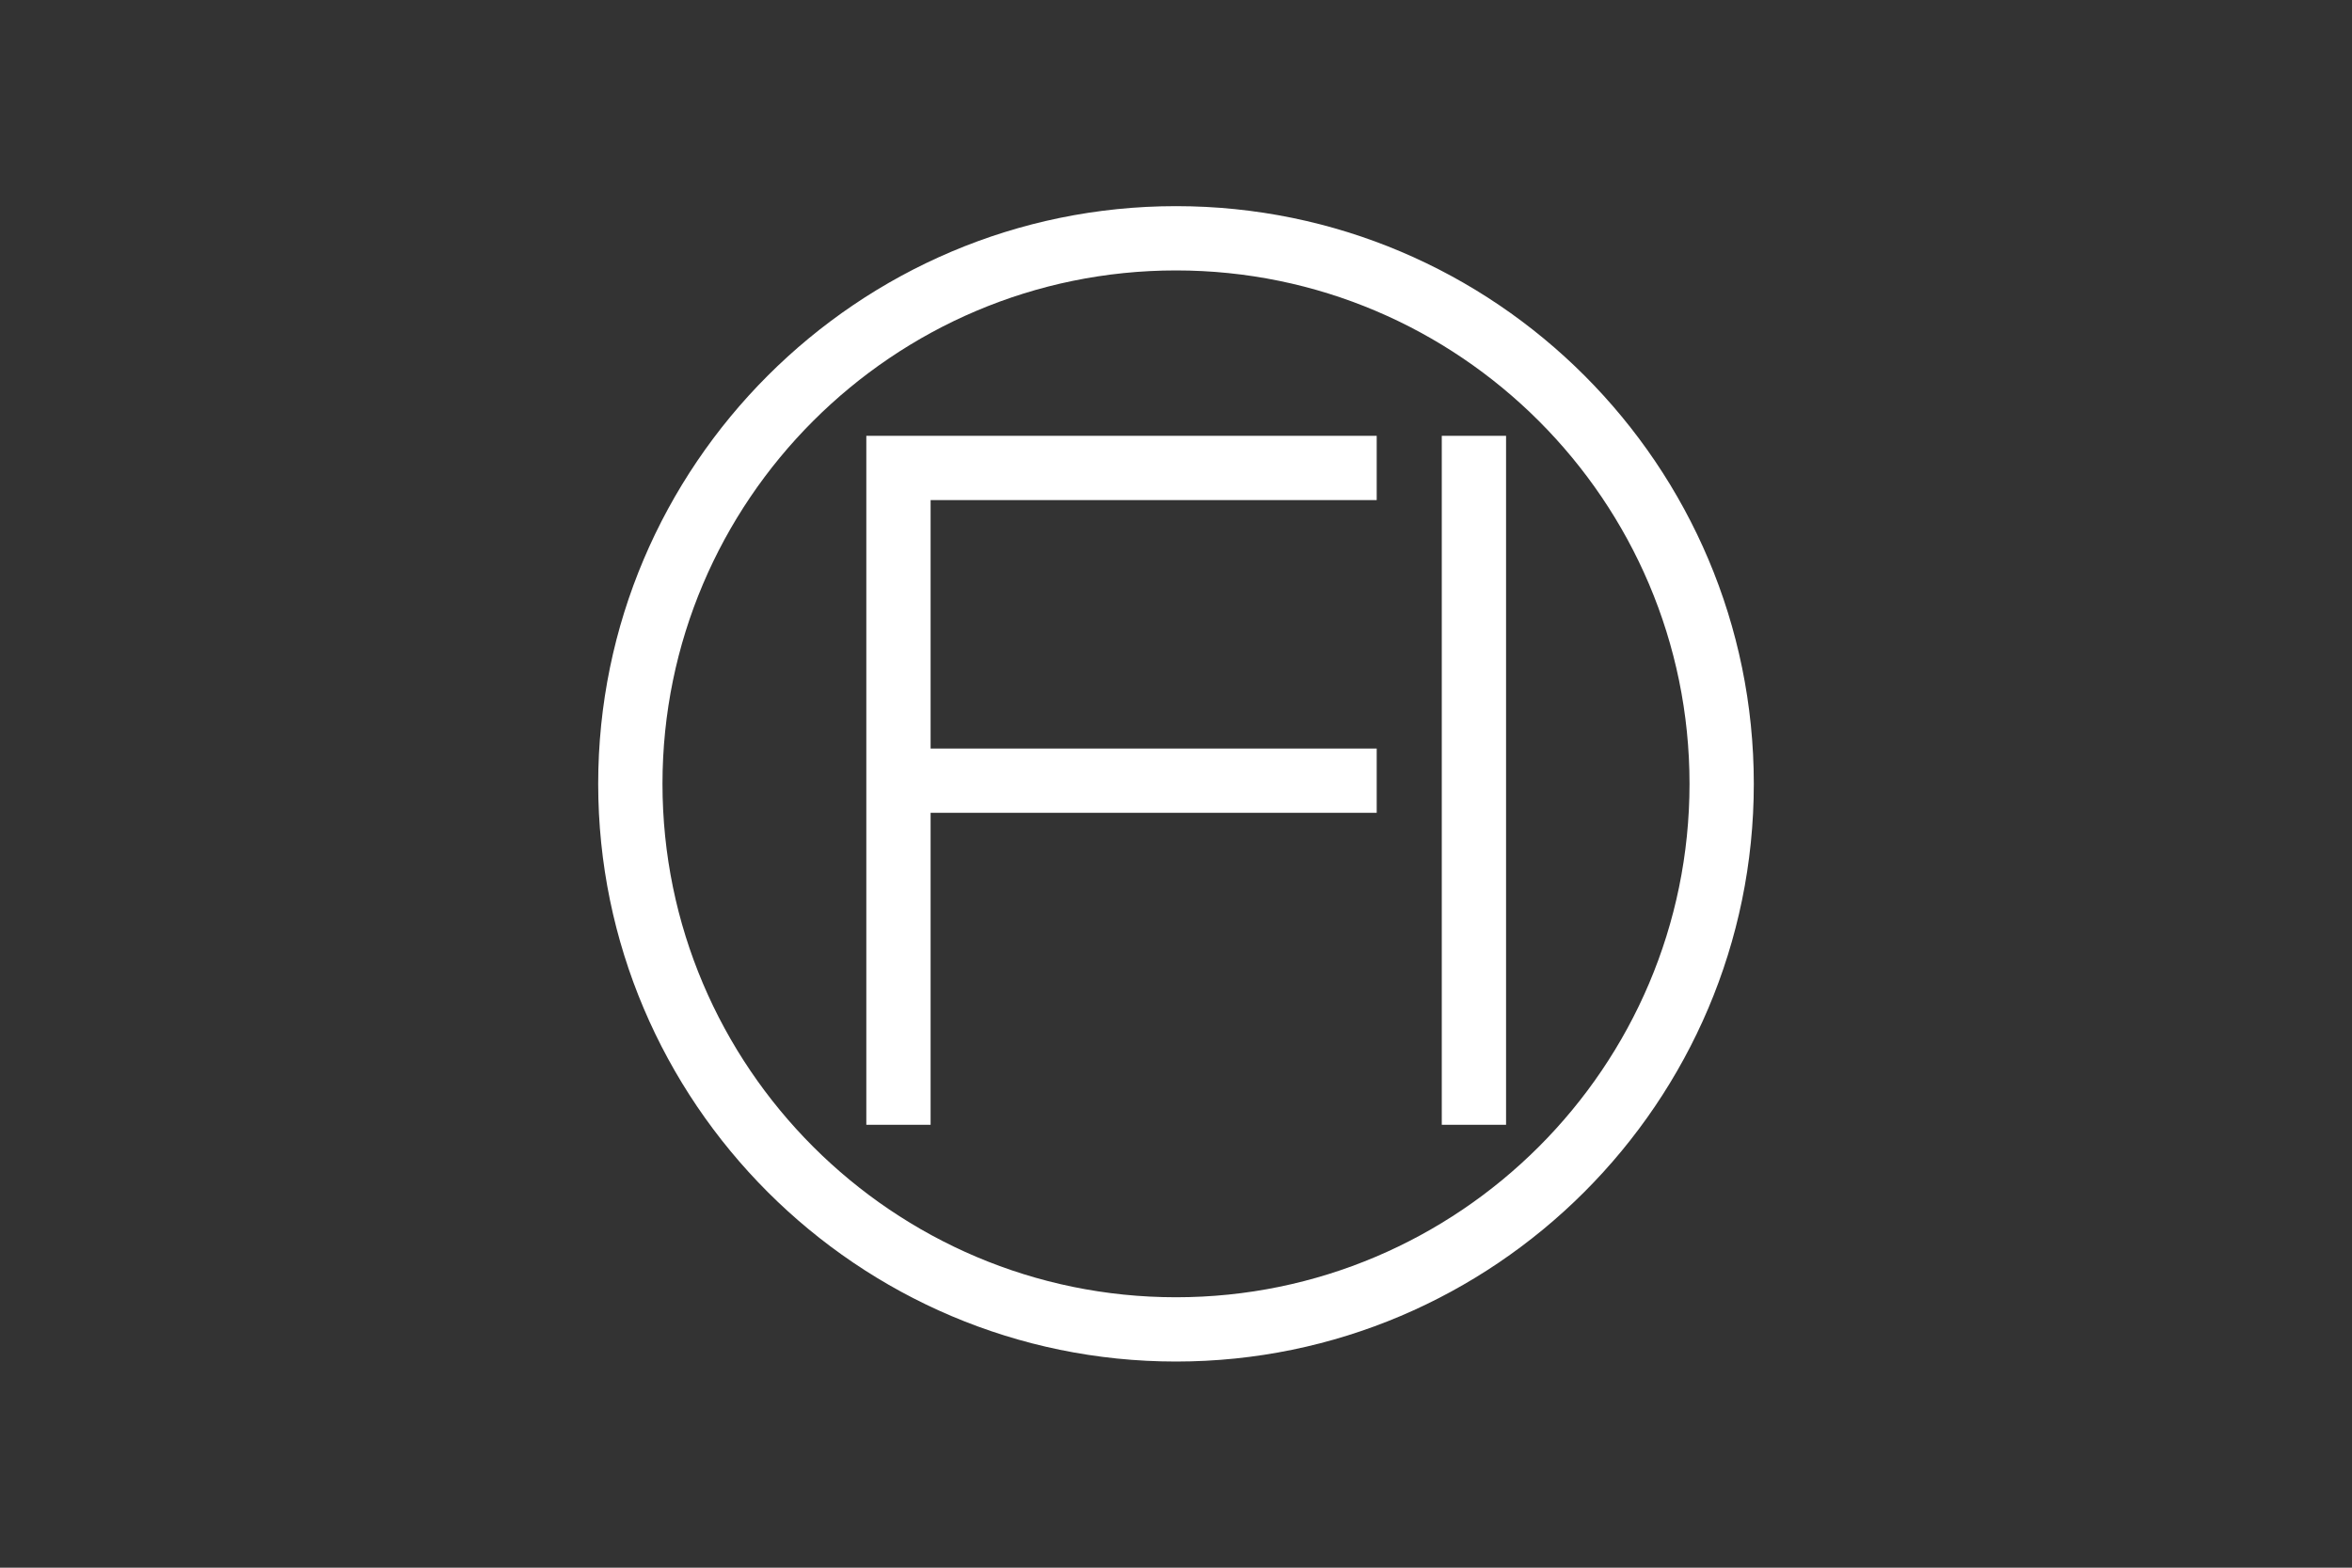 <?xml version="1.0" encoding="utf-8"?>
<!-- Generator: Adobe Illustrator 25.1.0, SVG Export Plug-In . SVG Version: 6.00 Build 0)  -->
<svg version="1.1" id="Livello_1" xmlns="http://www.w3.org/2000/svg" xmlns:xlink="http://www.w3.org/1999/xlink" x="0px" y="0px"
	 width="300px" height="200px" viewBox="0 0 300 200" style="enable-background:new 0 0 300 200;" xml:space="preserve">
<rect x="0" y="0" width="300" height="200" fill="#333333" stroke="none"/>
<style type="text/css">
	.st0{display:none;}
	.st1{display:inline;fill:#FFFFFF;}
	.st2{display:none;fill:#FFFFFF;}
	.st3{display:inline;fill:none;stroke:#FFFFFF;stroke-width:0.122;stroke-miterlimit:22.926;}
	.st4{fill:#FFFFFF;}
</style>
<g class="st0">
	<path class="st1" d="M81.5,53.6c25.6,0,46.5,20.9,46.5,46.5c0,25.5-20.9,46.4-46.5,46.4c-25.7,0-46.6-20.9-46.6-46.4
		C34.9,74.4,55.8,53.6,81.5,53.6 M81.5,59.1L81.5,59.1c-22.7,0-41.1,18.4-41.1,41c0,22.5,18.4,40.8,41.1,40.8
		c22.6,0,41-18.4,41-40.8C122.5,77.4,104.1,59.1,81.5,59.1"/>
	<path class="st1" d="M54.1,73.3h8.8v26.2c0,5.4,6.7,6.6,9.1,3.2c0.5-0.7,1-1.8,1-3.1V73.3h8.7v27.5c0,2.3-0.6,4.5-1.5,6.2
		c-0.5,1-1.3,1.9-2,2.6c-1.1,1.1-2.5,2-4,2.6c-1,0.4-2.1,0.8-3.3,0.9c-7.7,1.3-16.7-2.9-16.7-12.9L54.1,73.3L54.1,73.3z"/>
	<polygon class="st1" points="85.2,86.7 93.5,86.7 93.5,119.1 108.8,118.9 108.8,126.7 85.2,126.9 	"/>
	<path class="st1" d="M71.7,116.8c2.5,0,4.5,2,4.5,4.5c0,2.5-2,4.4-4.5,4.4c-2.4,0-4.5-2-4.5-4.4C67.2,118.8,69.2,116.8,71.7,116.8"
		/>
	<path class="st1" d="M73.8,120.1c0,0.4-0.1,0.7-0.4,0.9c-0.3,0.2-0.6,0.4-0.9,0.4l1.1,2.2c0.1,0.1,0.1,0.1,0.2,0.2
		c0.1,0,0.1,0.1,0.2,0.1h0.2v0.2h-1.1l-1.3-2.6H71v2.2c0,0.1,0,0.1,0.1,0.2c0.1,0,0.1,0.1,0.2,0.1h0.2v0.2h-1.8v-0.2H70
		c0.1,0,0.2,0,0.3-0.1c0.1,0,0.1-0.1,0.1-0.2v-4.3c0-0.1,0-0.1-0.1-0.2c-0.1,0-0.1-0.1-0.3-0.1h-0.2v-0.2H72c0.6,0,1,0.1,1.3,0.3
		C73.6,119.4,73.8,119.7,73.8,120.1 M71,121.2L71,121.2h0.8c0.4,0,0.7-0.1,1-0.3c0.2-0.2,0.4-0.5,0.4-0.8c0-0.4-0.1-0.6-0.4-0.8
		c-0.2-0.2-0.6-0.2-1.1-0.2h-0.4c-0.1,0-0.2,0-0.2,0.1c-0.1,0-0.1,0.1-0.1,0.2L71,121.2L71,121.2z"/>
	<path class="st1" d="M29.4,108H21v-5.6c0-1.6-0.1-2.6-0.3-3.1c-0.2-0.4-0.6-0.6-1.2-0.6c-0.7,0-1.1,0.2-1.3,0.7
		c-0.2,0.5-0.3,1.6-0.3,3.2v14.9c0,1.6,0.1,2.6,0.3,3.1c0.2,0.5,0.6,0.7,1.3,0.7c0.6,0,1-0.2,1.2-0.7c0.2-0.5,0.3-1.6,0.3-3.3v-4
		h8.4v1.3c0,3.3-0.2,5.7-0.7,7c-0.5,1.4-1.5,2.6-3.1,3.7c-1.6,1-3.6,1.6-5.9,1.6c-2.5,0-4.5-0.4-6.1-1.3c-1.6-0.9-2.6-2.1-3.2-3.7
		c-0.5-1.6-0.8-3.9-0.8-7.1v-9.4c0-2.3,0.1-4.1,0.2-5.2c0.2-1.2,0.6-2.3,1.4-3.3c0.8-1.1,1.9-1.9,3.3-2.5c1.4-0.6,3-0.9,4.8-0.9
		c2.5,0,4.5,0.5,6.1,1.4c1.6,0.9,2.6,2.1,3.2,3.5c0.5,1.4,0.8,3.7,0.8,6.7L29.4,108L29.4,108z"/>
	<path class="st1" d="M155.5,94v21.5c0,2.4-0.1,4.1-0.2,5.1c-0.2,1-0.6,2-1.4,3c-0.8,1-1.8,1.8-3.1,2.4c-1.3,0.5-2.8,0.8-4.5,0.8
		c-1.9,0-3.6-0.3-5.1-0.9c-1.5-0.6-2.6-1.5-3.3-2.5c-0.7-1-1.2-2.1-1.3-3.2c-0.1-1.1-0.2-3.5-0.2-7.1V94h8.4V118
		c0,1.4,0.1,2.3,0.2,2.7c0.1,0.4,0.5,0.6,0.9,0.6c0.5,0,0.9-0.2,1-0.6c0.1-0.4,0.2-1.4,0.2-3V94H155.5z"/>
	<path class="st1" d="M176.5,103.7h-7.8v-2.4c0-1.1-0.1-1.8-0.3-2.1c-0.2-0.3-0.5-0.4-1-0.4c-0.5,0-0.9,0.2-1.2,0.6
		c-0.3,0.4-0.4,1-0.4,1.9c0,1.1,0.1,1.9,0.4,2.4c0.3,0.6,1.1,1.2,2.4,2c3.7,2.2,6.1,4,7,5.4c1,1.4,1.5,3.7,1.5,6.9
		c0,2.3-0.3,4-0.8,5.1c-0.6,1.1-1.6,2-3.1,2.7c-1.5,0.7-3.3,1.1-5.4,1.1c-2.3,0-4.1-0.4-5.7-1.3c-1.6-0.9-2.6-1.9-3.1-3.2
		c-0.5-1.3-0.7-3.1-0.7-5.6v-2.1h7.8v3.9c0,1.2,0.1,2,0.3,2.3c0.2,0.3,0.6,0.5,1.2,0.5c0.6,0,1-0.2,1.3-0.7c0.3-0.4,0.4-1.1,0.4-1.9
		c0-1.9-0.3-3.1-0.8-3.7c-0.5-0.6-1.8-1.5-3.9-2.9c-2.1-1.4-3.5-2.4-4.2-3c-0.7-0.6-1.2-1.5-1.7-2.6c-0.5-1.1-0.7-2.5-0.7-4.2
		c0-2.5,0.3-4.3,0.9-5.4c0.6-1.1,1.7-2,3-2.7c1.4-0.6,3.1-1,5.1-1c2.2,0,4,0.3,5.6,1.1c1.5,0.7,2.6,1.6,3.1,2.6
		c0.5,1.1,0.8,2.9,0.8,5.4L176.5,103.7L176.5,103.7z"/>
	<polygon class="st1" points="195.4,94 195.4,119.7 200.5,119.7 200.5,126.1 187,126.1 187,94 	"/>
	<rect x="202.5" y="94" class="st1" width="8.4" height="32.1"/>
	<path class="st1" d="M232,103.7h-7.8v-2.4c0-1.1-0.1-1.8-0.3-2.1c-0.2-0.3-0.5-0.4-1-0.4c-0.5,0-0.9,0.2-1.1,0.6
		c-0.2,0.4-0.4,1-0.4,1.9c0,1.1,0.1,1.9,0.4,2.4c0.3,0.6,1.1,1.2,2.4,2c3.7,2.2,6,4,7,5.4c1,1.4,1.4,3.7,1.4,6.9
		c0,2.3-0.3,4-0.8,5.1s-1.6,2-3.1,2.7c-1.6,0.7-3.3,1.1-5.4,1.1c-2.2,0-4.1-0.4-5.7-1.3c-1.6-0.9-2.6-1.9-3.1-3.2
		c-0.5-1.3-0.7-3.1-0.7-5.6v-2.1h7.8v3.9c0,1.2,0.1,2,0.3,2.3c0.2,0.3,0.6,0.5,1.2,0.5c0.6,0,1-0.2,1.2-0.7c0.3-0.4,0.4-1.1,0.4-1.9
		c0-1.9-0.3-3.1-0.8-3.7c-0.5-0.6-1.8-1.5-3.9-2.9c-2.1-1.4-3.5-2.4-4.2-3c-0.7-0.6-1.3-1.5-1.7-2.6c-0.5-1.1-0.7-2.5-0.7-4.2
		c0-2.5,0.3-4.3,0.9-5.4c0.6-1.1,1.6-2,3-2.7c1.4-0.6,3.1-1,5.1-1c2.2,0,4,0.3,5.6,1.1c1.5,0.7,2.5,1.6,3,2.6
		c0.5,1.1,0.8,2.9,0.8,5.4V103.7z"/>
	<polygon class="st1" points="252.2,94 252.2,100.4 247.2,100.4 247.2,126.1 238.9,126.1 238.9,100.4 233.9,100.4 233.9,94 	"/>
	<polygon class="st1" points="254.1,94 268.1,94 268.1,100.4 262.5,100.4 262.5,106.5 267.7,106.5 267.7,112.6 262.5,112.6 
		262.5,119.7 268.7,119.7 268.7,126.1 254.1,126.1 	"/>
	<path class="st1" d="M271.1,94h6.3c4,0,6.8,0.2,8.2,0.6c1.4,0.4,2.5,1,3.2,1.8c0.7,0.8,1.2,1.8,1.4,2.8c0.2,1.1,0.3,3.1,0.3,6.1
		v11.3c0,2.9-0.1,4.8-0.4,5.8c-0.3,1-0.7,1.7-1.4,2.3c-0.7,0.5-1.5,0.9-2.5,1.1c-1,0.2-2.5,0.3-4.5,0.3h-10.6L271.1,94L271.1,94z
		 M279.4,99.4L279.4,99.4v21.1c1.2,0,2-0.2,2.2-0.7c0.3-0.5,0.4-1.8,0.4-3.9v-12.5c0-1.4-0.1-2.4-0.1-2.8c-0.1-0.4-0.3-0.7-0.6-0.9
		C281,99.6,280.4,99.4,279.4,99.4"/>
</g>
<g class="st0">
	<path class="st1" d="M150,26.4l44.3,75.2l22.1,37.6c-20-2-34.3-4-55.3,1c-15.7,4.2-25.1,8.5-57.4,8.6l9.2-15.8
		c14.1,1.1,29.4-1.7,45.6-6.9c9.6-2.3,20-3,30.5-3.4l-7.1-12.4L150,55.4l-31.8,54.8l-26.1,44.9c13.7,5.3,34.6,2.4,58.8-4.3
		c24.5-5.8,49.1-5.3,71-2.6l10.8,18.3c-40.4-7-64.9-2-106.7,5.9c-16.2,3.1-44.8-0.7-58.5-5.8l38.3-65L150,26.4z"/>
</g>
<g class="st0">
	<path class="st1" d="M272.1,34.3H27.9v131.2h244.2L272.1,34.3L272.1,34.3z M19.4,26.2h261.2v147.6H19.4V26.2z"/>
	<path class="st1" d="M65.5,97.5c-2.9,3.9-5.8,7.8-8.6,11.6c-0.3,0.4-0.3,1.1-0.3,1.6v37.4v1.7H42.3V50.1h14.3v40
		c0.1,0,0.2,0.1,0.3,0.1c1.8-2.1,3.7-4.2,5.5-6.3C72,73,81.5,62.1,91.1,51.2c0.3-0.4,1-0.8,1.5-0.8c5-0.1,10-0.1,15-0.1
		c0.2,0,0.3,0.1,0.6,0.1c-2.6,2.9-5.2,5.8-7.8,8.6c-8.3,9.2-16.5,18.3-24.8,27.5c-0.7,0.8-0.7,1.4-0.2,2.4c10,19.8,20,39.6,30,59.4
		c0.3,0.5,0.5,1,0.8,1.6c-4.9,0-9.7,0-14.4,0c-0.4,0-0.9-0.6-1.1-1c-5.3-10.9-10.7-21.9-16-32.8c-2.8-5.9-5.7-11.7-8.6-17.5
		C65.9,98.1,65.8,97.9,65.5,97.5"/>
	<path class="st1" d="M187.8,82c-4.4-7.4-8.8-14.6-13.1-21.8c-0.1,0-0.2,0.1-0.3,0.1v34h-5.1V51.3h6.5c4,7,7.9,14,12,21.2
		c0.4-0.6,0.6-1,0.8-1.4c3.6-6.3,7.2-12.5,10.7-18.8c0.5-0.9,1-1.1,2.1-1.1c1.6,0,3,0,4.6,0v43.2h-5V60.9c-0.1,0-0.3-0.1-0.4-0.1
		C196.4,67.8,192.1,74.8,187.8,82"/>
	<polygon class="st1" points="151,51.3 151,56.1 126.5,56.1 126.5,69.5 149.4,69.5 149.4,74.5 126.5,74.5 126.5,89.4 152.1,89.4 
		152.1,94.3 121.3,94.3 121.3,51.3 	"/>
	<polygon class="st1" points="151,105.6 151,110.4 126.5,110.4 126.5,123.8 149.4,123.8 149.4,128.8 126.5,128.8 126.5,143.7 
		152.1,143.7 152.1,148.6 121.3,148.6 121.3,105.6 	"/>
	<path class="st1" d="M228.1,78.6h16.5c-2.8-7.5-5.5-14.9-8.3-22.4c-0.1,0-0.2,0-0.3,0C233.4,63.6,230.8,71,228.1,78.6 M256,93.6
		c-1.8,0-3.4,0-5,0c-0.4,0-0.9-0.5-1.1-0.8c-1.2-2.8-2.2-5.7-3.4-8.6c-0.2-0.4-0.7-1-1.1-1c-6.3-0.1-12.6,0-19,0
		c-1.1,3.6-2.2,7-3.3,10.5h-5.8c1.6-4.4,3.2-8.7,4.8-12.9c3.6-9.6,7.2-19.3,10.7-29c0.4-1,0.8-1.3,2-1.3c1.2,0,2.6,0,4.1,0
		C244.6,64.7,250.3,79.1,256,93.6"/>
	<path class="st1" d="M175.2,131.4v-25.9h-5.1v26.2c0,11.7,5.7,17.4,17.5,17.4c12.3,0,18.3-5.9,18.3-18.1v-25.5h-5.1v26.3
		c0,8.8-4.2,13.3-12.6,13.3C179.6,145.2,175.2,140.5,175.2,131.4"/>
	<path class="st1" d="M232.6,126h-8.1v-16.7h8.2c3.3,0,5.9,0.7,7.6,2.1c1.8,1.4,2.7,3.3,2.7,5.8c0,2.6-1,4.7-2.9,6.4
		C238.1,125.2,235.6,126,232.6,126 M244.9,136c-1.5-2.3-2.5-3.9-3.5-4.9c-0.9-0.9-2.3-2.4-3.6-2.9l-0.4-0.1v0l0.5-0.1
		c7-1.8,10.5-5.4,10.5-11.3c0-3.5-1.3-6.3-3.9-8.2c-2.6-2-6.2-3-10.8-3h-14.3v42.8h5.1v-18.5h5.2c2,0,3.8,0.5,5.2,1.4
		c1.4,0.9,3,2.6,4.6,5.1l8,11.9h6L244.9,136z"/>
</g>
<g class="st0">
	<path class="st1" d="M224.8,25.3v17.4h-16.1v114.6h16.1v17.4h-34.6V25.3H224.8z M109.7,25.3v17.4H93.7v48.1h16.1v17.4H93.7v49.2
		h16.1v17.4H75.2V25.3H109.7z M175.5,25.3v149.3H157v-66.5H143v66.5h-18.4V25.3H175.5z M157,42.7h-14v48.1h14V42.7z"/>
</g>
<g class="st0">
	<path class="st1" d="M123.5,42.5l-61.2,66.1c-4.1,4.3-5.8,9-5.8,13.5c0,2.8,0.7,5.5,1.9,8.1c1.3,2.3,3,4.7,4.9,6.7
		c2.8,2.5,6.4,4.5,10.3,5.7v32.1h49.8v-8.5H82.2v-21.6h41.3v-8.8H83.3c-5.6,0-10.7-2.1-13.9-5.4c-1.5-1.1-2.6-2.6-3.2-4.1
		c-0.7-1.3-1.1-2.8-1.1-4.3c0-2.6,1.1-5.1,3.4-7.7l55-59.5L123.5,42.5L123.5,42.5z M106.8,92.1h16.7v9.2c-0.6-0.2-1.7-0.2-2.6-0.2
		h-2.8v21.8h2.8c1.1,0,1.9,0,2.6-0.2v9.2h-16.7V92.1z M129,174.7h-5.6v-8.5h5.6V174.7z M129,144.5h-5.6v-8.8h5.6V144.5z M129,66v0.2
		V66z M129,36.5v12.6l-5.6,5.8V42.5L129,36.5z M129,131.2c-1.9,0.4-3.8,0.6-5.6,0.6v-9.2c1.1,0,1.9-0.4,2.4-0.6
		c1.1-0.6,1.9-1.5,2.4-3c0.4-1.1,0.6-2.6,0.8-4.5L129,131.2L129,131.2z M123.5,92.1c2.1,0,4.1,0,5.6,0.4v17.3
		c-0.2-3-0.8-5.2-1.9-6.4c-0.9-1.1-1.9-1.7-3.7-2.1V92.1z M134.8,174.7H129v-8.5h5.8V174.7z M134.8,144.5H129v-8.8h5.8V144.5z
		 M134.8,66v16.7L129,66.2V66C129,66,134.8,66,134.8,66z M134.8,30.7v12.2l-5.8,6.2V36.5l3.4-3.7c0.4-0.4,0.9-1.1,1.5-1.5
		C134.2,31.1,134.4,30.9,134.8,30.7 M129,92.5c0.9,0.2,1.7,0.7,2.6,0.9c1,0.6,2.1,1.3,3.2,2.1v32.9c-1.5,1.1-3,1.9-4.5,2.4
		c-0.4,0.2-0.9,0.2-1.3,0.4v-16.7V112v-2.1L129,92.5L129,92.5z M165.6,174.7h-30.8v-8.5h30.8V174.7z M165.6,144.5h-30.8v-8.8h30.8
		V144.5z M165.6,131.9h-3.2V92.1h3.2V131.9z M165.6,66h-8.4l-8.1,28.9L140.8,66h-6v16.7l8.1,23.3h12.2l10.5-30.8L165.6,66L165.6,66z
		 M165.6,32v12.8l-5.8-6.4c-0.4-0.5-0.6-0.7-0.9-0.9c-2.6-2.6-6-3.7-9.4-3.7c-3.7,0-7.1,1.3-9.8,3.8v-0.2c-0.4,0.4-0.6,0.6-1.1,1
		l-3.8,4.3V30.7c4.3-3.6,9.4-5.4,14.5-5.4c5.5,0,11.1,1.9,15.4,5.8C165,31.5,165.4,31.7,165.6,32 M134.8,95.5
		c0.6,0.6,1.3,1.3,1.9,2.1c1.3,1.9,2.4,4.1,2.8,6.4c0.6,2.6,1.1,5.1,1.1,7.7c0,4.2-0.5,7.7-1.5,10c-0.9,2.3-2.2,4.3-3.7,5.8
		c-0.2,0.5-0.4,0.7-0.6,0.9L134.8,95.5L134.8,95.5z M165.6,75.2l3.2-9.2h-3.2V75.2z M165.6,131.9h27.8v-9H174V115h17.5v-8.1H174
		v-6.4h19v-8.3h-27.4L165.6,131.9L165.6,131.9z M165.6,174.7v-8.5h52.6v-21.6h-52.6v-8.8H224c3,0,5.3-1.1,7.3-2.8
		c1.1-1.1,2.2-2.4,2.6-3.6c0.6-1.3,1.1-2.8,1.1-4.1c0-2.1-0.8-4.1-2.3-5.8l-66.9-74.7V32c0.2,0.2,0.4,0.4,0.6,0.6l72.7,81.1
		c3,3.4,4.5,7.5,4.5,11.6c0,2.6-0.7,5.1-1.7,7.7c-1.3,2.4-2.8,4.5-4.7,6.4c-2.8,2.4-6.4,4.1-10.2,4.7v30.6L165.6,174.7L165.6,174.7z
		"/>
</g>
<g class="st0">
	<path class="st1" d="M159,48.1c-8.5-11-12.5-8.5-18.7-0.1l-75.9,95.7c-9.1,10.9-6.6,16.7,7.4,17.8l151.5,1.2
		c14,0.9,20.4-6.7,12-17.6L159,48.1z M167.8,34.9l78.6,97.7c8.9,11.3,17.2,41.1-15.5,41.9l-161-0.1c-25.6-0.8-30.6-23.9-16.7-40.5
		l77.2-97.4C145,20.8,157,23.7,167.8,34.9"/>
	<path class="st1" d="M149.4,72.8c4.6,0,9,0.2,13.2,2.2c8,4.6,5.1,11.7-3.3,8.1c-2.9-0.9-6-1.3-9.2-1.3c-17.8,0-32.4,14.5-32.4,32.4
		c0,17.8,14.5,32.3,32.4,32.3s32.3-14.5,32.3-32.3c0-6.8,8.1-7.2,8.1-0.1c0,22.7-18.5,41.1-41.1,41.1s-41.1-18.5-41.1-41.1
		S126.8,72.8,149.4,72.8"/>
	<path class="st1" d="M178.3,89.6c2.6-2.6,8.6,2.2,6.2,6.3l-34,33.8c0.1-0.2-6.6,6.9-9.2,0.3l-7.8-24.1c-1.1-3.6,5.7-6.8,8-2.7
		l4.6,14c0.8,1.8,2.8,1.4,3.7,0.8L178.3,89.6z"/>
</g>
<path class="st2" d="M242.9,25.7c3.6,0,6.7,0.4,10.1,0.9v23.6c-2.7-0.4-5.6-0.7-8.5-0.7c-23.4,0-42.7,18.2-46.5,42h42v20.9h-41.3
	c5.2,21.8,23.8,37.9,45.8,37.9c2.9,0,5.8-0.2,8.5-0.6v23.6c-3.4,0.7-6.5,0.9-10.1,0.9c-36.9,0-67.2-33.3-67.2-74.1
	C175.8,59.2,206.1,25.7,242.9,25.7 M114.4,25.7c3.4,0,6.5,0.4,9.9,0.9v23.6c-2.7-0.4-5.6-0.7-8.6-0.7c-26.1,0-47.2,22.7-47.2,50.6
	c0,27.6,21.1,50.3,47.2,50.3c2.9,0,5.8-0.2,8.6-0.6v23.6c-3.4,0.7-6.5,0.9-9.9,0.9C77.3,174.3,47,141,47,100.1
	C47,59.2,77.3,25.7,114.4,25.7"/>
<g class="st0">
	<path class="st1" d="M8.6,151.2V48.8h43.8c8.8,0,15.6,0.9,20.1,2.8c4.6,1.8,8.2,5.1,11,9.7c2.7,4.7,4.1,9.8,4.1,15.5
		c0,7.3-2.3,13.3-6.9,18.3c-4.5,5-11.5,8.2-21,9.5c3.5,1.7,6.1,3.4,7.9,5.1c3.8,3.6,7.4,8.2,10.9,13.6l17.2,27.9H79.2l-13.1-21.3
		c-3.8-6.1-7-10.9-9.5-14.1c-2.5-3.3-4.7-5.5-6.6-6.8c-2-1.3-4-2.2-6-2.7c-1.5-0.3-3.9-0.5-7.3-0.5H21.6v45.5L8.6,151.2L8.6,151.2z
		 M21.6,94L21.6,94h28.1c6,0,10.6-0.7,14-2c3.4-1.3,5.9-3.3,7.7-6.1c1.7-2.8,2.6-5.8,2.6-9.1c0-4.9-1.7-8.9-5.1-12
		c-3.4-3.1-8.7-4.7-16.1-4.7H21.6V94z M178.6,115.3L178.6,115.3l13.1,3.4c-2.7,11.1-7.7,19.6-14.8,25.5c-7.1,5.8-15.8,8.8-26.1,8.8
		c-10.6,0-19.4-2.2-26-6.7c-6.7-4.5-11.8-11-15.3-19.5c-3.5-8.5-5.3-17.7-5.3-27.5c0-10.7,2-20,5.9-27.9c3.9-7.9,9.5-14,16.8-18.1
		c7.2-4.1,15.2-6.1,23.9-6.1c9.9,0,18.2,2.6,24.9,7.8c6.8,5.2,11.5,12.6,14.1,22L177.1,80c-2.3-7.5-5.6-12.9-10-16.3
		c-4.3-3.4-9.8-5.1-16.4-5.1c-7.6,0-14,1.9-19,5.6c-5.1,3.8-8.7,8.9-10.7,15.2c-2.1,6.4-3.1,12.9-3.1,19.7c0,8.8,1.2,16.3,3.7,22.9
		c2.4,6.5,6.2,11.3,11.4,14.6c5.2,3.2,10.8,4.8,16.8,4.8c7.3,0,13.5-2.2,18.6-6.5C173.4,130.4,176.8,123.9,178.6,115.3 M278.3,115.3
		L278.3,115.3l13.1,3.4c-2.8,11.1-7.7,19.6-14.8,25.5c-7.1,5.8-15.8,8.8-26.1,8.8c-10.7,0-19.3-2.2-26-6.7
		c-6.7-4.5-11.8-11-15.2-19.5c-3.5-8.5-5.3-17.7-5.3-27.5c0-10.7,2-20,5.9-27.9c3.9-7.9,9.5-14,16.8-18.1c7.2-4.1,15.2-6.1,24-6.1
		c9.8,0,18.2,2.6,24.9,7.8c6.8,5.2,11.4,12.6,14.1,22L276.9,80c-2.3-7.5-5.6-12.9-10-16.3c-4.4-3.4-9.8-5.1-16.5-5.1
		c-7.6,0-13.9,1.9-19.1,5.6c-5.1,3.8-8.6,8.9-10.7,15.2c-2.1,6.4-3.1,12.9-3.1,19.7c0,8.8,1.2,16.3,3.6,22.9
		c2.5,6.5,6.3,11.3,11.4,14.6c5.2,3.2,10.7,4.8,16.8,4.8c7.3,0,13.5-2.2,18.6-6.5C273.1,130.4,276.5,123.9,278.3,115.3"/>
	<path class="st3" d="M8.6,151.2V48.8h43.8c8.8,0,15.6,0.9,20.1,2.8c4.6,1.8,8.2,5.1,11,9.7c2.7,4.7,4.1,9.8,4.1,15.5
		c0,7.3-2.3,13.3-6.9,18.3c-4.5,5-11.5,8.2-21,9.5c3.5,1.7,6.1,3.4,7.9,5.1c3.8,3.6,7.4,8.2,10.9,13.6l17.2,27.9H79.2l-13.1-21.3
		c-3.8-6.1-7-10.9-9.5-14.1c-2.5-3.3-4.7-5.5-6.6-6.8c-2-1.3-4-2.2-6-2.7c-1.5-0.3-3.9-0.5-7.3-0.5H21.6v45.5L8.6,151.2L8.6,151.2z
		 M21.6,94L21.6,94h28.1c6,0,10.6-0.7,14-2c3.4-1.3,5.9-3.3,7.7-6.1c1.7-2.8,2.6-5.8,2.6-9.1c0-4.9-1.7-8.9-5.1-12
		c-3.4-3.1-8.7-4.7-16.1-4.7H21.6V94z M178.6,115.3L178.6,115.3l13.1,3.4c-2.7,11.1-7.7,19.6-14.8,25.5c-7.1,5.8-15.8,8.8-26.1,8.8
		c-10.6,0-19.4-2.2-26-6.7c-6.7-4.5-11.8-11-15.3-19.5c-3.5-8.5-5.3-17.7-5.3-27.5c0-10.7,2-20,5.9-27.9c3.9-7.9,9.5-14,16.8-18.1
		c7.2-4.1,15.2-6.1,23.9-6.1c9.9,0,18.2,2.6,24.9,7.8c6.8,5.2,11.5,12.6,14.1,22L177.1,80c-2.3-7.5-5.6-12.9-10-16.3
		c-4.3-3.4-9.8-5.1-16.4-5.1c-7.6,0-14,1.9-19,5.6c-5.1,3.8-8.7,8.9-10.7,15.2c-2.1,6.4-3.1,12.9-3.1,19.7c0,8.8,1.2,16.3,3.7,22.9
		c2.4,6.5,6.2,11.3,11.4,14.6c5.2,3.2,10.8,4.8,16.8,4.8c7.3,0,13.5-2.2,18.6-6.5C173.4,130.4,176.8,123.9,178.6,115.3z
		 M278.3,115.3L278.3,115.3l13.1,3.4c-2.8,11.1-7.7,19.6-14.8,25.5c-7.1,5.8-15.8,8.8-26.1,8.8c-10.7,0-19.3-2.2-26-6.7
		c-6.7-4.5-11.8-11-15.2-19.5c-3.5-8.5-5.3-17.7-5.3-27.5c0-10.7,2-20,5.9-27.9c3.9-7.9,9.5-14,16.8-18.1c7.2-4.1,15.2-6.1,24-6.1
		c9.8,0,18.2,2.6,24.9,7.8c6.8,5.2,11.4,12.6,14.1,22L276.9,80c-2.3-7.5-5.6-12.9-10-16.3c-4.4-3.4-9.8-5.1-16.5-5.1
		c-7.6,0-13.9,1.9-19.1,5.6c-5.1,3.8-8.6,8.9-10.7,15.2c-2.1,6.4-3.1,12.9-3.1,19.7c0,8.8,1.2,16.3,3.6,22.9
		c2.5,6.5,6.3,11.3,11.4,14.6c5.2,3.2,10.7,4.8,16.8,4.8c7.3,0,13.5-2.2,18.6-6.5C273.1,130.4,276.5,123.9,278.3,115.3"/>
</g>
<g class="st0">
	<polygon class="st1" points="202.8,158.3 186.2,158.3 161.1,78.2 161.1,158.3 147.7,158.3 147.2,41.8 166.3,41.8 188.4,117.5 
		188.4,41.8 202.8,41.8 	"/>
	<polygon class="st1" points="226.5,158.3 212,158.3 212,41.6 226.5,41.8 	"/>
	<path class="st1" d="M139.1,141.6c0,4.6-1.6,8.5-4.9,11.8c-3.3,3.3-7.2,4.9-11.7,4.9h-49v-16.7h51.6v-36.8h-35
		c-4.6,0-8.5-1.6-11.8-4.9c-3.3-3.3-4.9-7.2-4.9-11.7V58.2c0-4.5,1.6-8.4,4.9-11.7c3.3-3.3,7.2-4.9,11.8-4.9h49v14.7H88.2v32h34.3
		c4.6,0,8.5,1.6,11.7,4.9c3.3,3.3,4.9,7.2,4.9,11.7V141.6z"/>
	<rect x="73.5" y="25.3" class="st1" width="153" height="6.2"/>
	<rect x="73.5" y="168.4" class="st1" width="153" height="6.2"/>
</g>
<g class="st0">
	<polygon class="st1" points="186.3,34.8 190.2,34.8 190.2,48.6 183.3,49.1 190.7,49.1 190.6,34.4 	"/>
	<path class="st1" d="M100.7,174.5H134v-20.3c0.1,0,12.4,8.8,14.5,10.1c2.6,1.6,5.6,3,8.4,4.2c2,0.8,7.7,2.6,9.1,3.5
		c3.8,0,10.4,2.2,15.6,2.6c5.4,0.4,12.6,0,18.2,0v-9.1c-24.1,0-32.6-1-48.3-10.1c-5.5-3.2-11.8-8.6-15.6-13.3c-2.4-3-4-5-6.3-8.4
		c-2-3-3-6.4-5-9.2v41.1h-14.7v-131h14.7v41.1c1-0.7,3.6-6.7,4.6-8.3c1.7-2.9,3.4-5,5.4-7.6c3.4-4.3,8.5-9.2,13.1-12.4
		c9.9-6.8,22.2-12.4,38.7-12.4l4.3-0.5l0,14.7h-7.4c-12.6,0-26.1,7.7-32.6,14.2c-4,4-7.6,7.9-10.3,13.1c-1.7,3.3-5.6,12.7-5.6,17.3
		v9.5c0,16,10.4,29.9,19.7,36.9c13.8,10.4,21.9,11.1,45.1,11.1v-32.4c-8.6,0-15.3,1-21.3-2c-3.8-1.9-10.2-8.5-10.2-13.5v-4.3
		c0-7.1,5-12.5,9.5-15.2c5.5-3.2,13.4-2.6,22-2.6V72c-13.1,0-20.2-0.6-28.5,4.8c-5.2,3.4-12.6,12.1-12.6,20.2v4.3
		c0,13.8,13.3,26.4,27.2,26.4h4.3v14.3h-3.5c-21.9,0-42.8-18.6-42.8-39.8c0-15.8,6.6-28,15.6-34.6c13.2-9.6,18.3-9.5,40.2-9.5V25.8
		c-18.6,0-24.4-0.3-38.5,4.3c-7.4,2.4-23,10.9-26.8,16.1l-0.9,0.4V25.8h-32.9v147.9L100.7,174.5L100.7,174.5z"/>
	<polygon class="st1" points="100.7,174.5 100.7,25.8 133.6,25.8 133.6,46.5 134.4,46.1 134,25.3 100.3,25.3 	"/>
</g>
<g class="st0">
	<path class="st1" d="M137.2,143.4L137.2,143.4v-12.7h6.4v-34l-26.7-20.2c-9,17.6-2.7,39.1,14.5,49.1l-6.4,11
		c-24-13.7-32.3-44.3-18.3-68.2c2.1-3.8,4.5-6.8,7.6-10.1l29.3,22.3V56.1h-6.4V43.3h25.6v12.9h-6.5v24.4l29.5-22.3
		c19.4,19.9,19,51.5-0.8,70.9c-3.2,3.1-6.2,5.3-10,7.4l-6.5-11c17.3-10,23.6-31.5,14.6-49.1l-26.8,20.2v34h6.5v12.7L137.2,143.4
		L137.2,143.4z M205.2,93.3c0,30.5-24.7,55.2-55.1,55.2c-30.5,0-55.2-24.7-55.2-55.2c0-30.5,24.7-55.1,55.2-55.1
		C180.5,38.3,205.2,62.8,205.2,93.3 M193.3,164.1c-4.6-3.8-9-6.6-14.6-9.2c34.1-15.9,48.8-56.4,32.9-90.4
		c-16.1-34-56.5-48.7-90.5-32.8c-34,15.9-48.7,56.5-32.8,90.4c11.5,24.6,34.6,39.3,61.7,39.3c13.7,0,25.4,4.2,35.8,13.3L193.3,164.1
		z"/>
</g>
<g class="st0">
	<polygon class="st1" points="127.7,51.2 145.1,25.3 221.2,25.3 221.2,174.7 187.4,174.7 104.6,67.7 104.6,149.2 163.4,149.2 
		148.8,174.7 78.8,174.7 78.8,26.3 104.1,26.3 196.8,144.5 196.8,51.2 	"/>
</g>
<g>
	<path class="st4" d="M150,173.7c-40.6,0-73.7-33.1-73.7-73.7c0-40.6,33.1-73.7,73.7-73.7c40.7,0,73.7,33.1,73.7,73.7
		C223.7,140.6,190.6,173.7,150,173.7z M150,34.5c-36.1,0-65.5,29.4-65.5,65.5c0,36.1,29.4,65.5,65.5,65.5
		c36.1,0,65.5-29.4,65.5-65.5C215.5,63.9,186.1,34.5,150,34.5z M192.1,143.5h-8.2V55.6h8.2V143.5z M118.7,143.5h-8.2V55.6h65.1v8.2
		h-56.9v31.7h56.9v8.2h-56.9V143.5z"/>
</g>
</svg>
